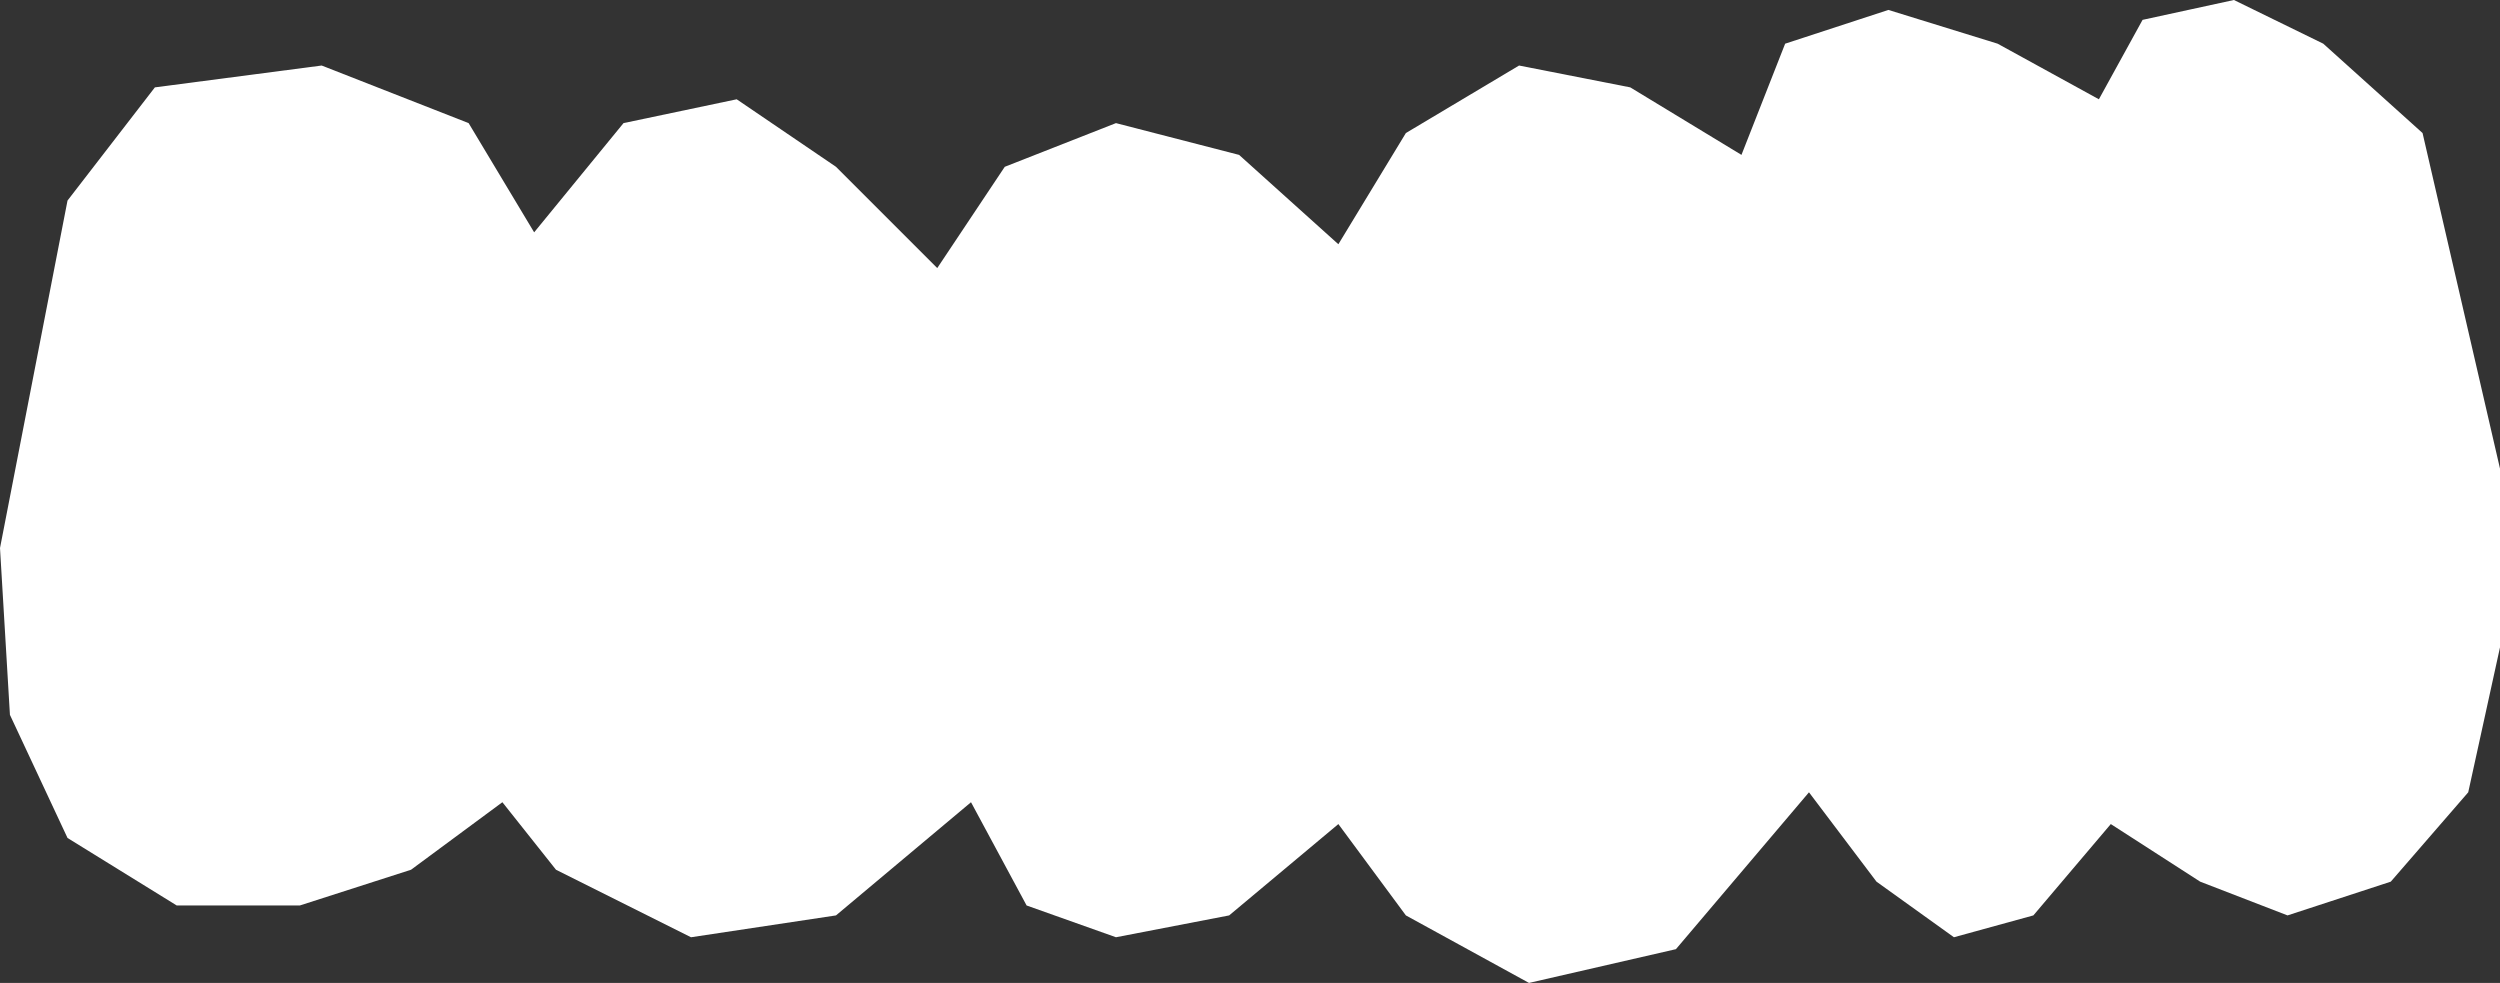 <?xml version="1.0" encoding="UTF-8" standalone="no"?>
<svg xmlns:xlink="http://www.w3.org/1999/xlink" height="24.75px" width="62.95px" xmlns="http://www.w3.org/2000/svg">
  <rect width="100%" height="100%" fill="#333333" stroke="none"/>
  <g transform="matrix(1.0, 0.0, 0.0, 1.0, 31.45, 12.35)">
    <path d="M-27.55 -10.15 L-23.35 -10.7 -19.65 -9.25 -18.0 -6.5 -15.75 -9.25 -12.9 -9.85 -10.4 -8.15 -7.85 -5.6 -6.15 -8.15 -3.35 -9.25 -0.25 -8.45 2.25 -6.2 3.95 -9.0 6.8 -10.7 9.6 -10.15 12.4 -8.45 13.5 -11.25 16.1 -12.1 18.85 -11.25 21.4 -9.85 22.5 -11.85 24.8 -12.35 27.05 -11.25 29.55 -9.0 31.5 -0.55 31.5 3.95 30.7 7.6 28.75 9.85 26.15 10.7 23.95 9.85 21.7 8.4 19.75 10.7 17.75 11.25 15.8 9.85 14.1 7.6 10.75 11.55 7.05 12.4 3.95 10.7 2.25 8.4 -0.5 10.7 -3.35 11.25 -5.6 10.45 -7.0 7.85 -10.4 10.7 -14.05 11.25 -17.45 9.55 -18.8 7.85 -21.1 9.55 -23.9 10.45 -27.0 10.45 -29.75 8.75 -31.2 5.65 -31.45 1.45 -29.75 -7.3 -27.55 -10.15" fill="#ffffff" fill-rule="evenodd" stroke="none"/>
  </g>
</svg>
